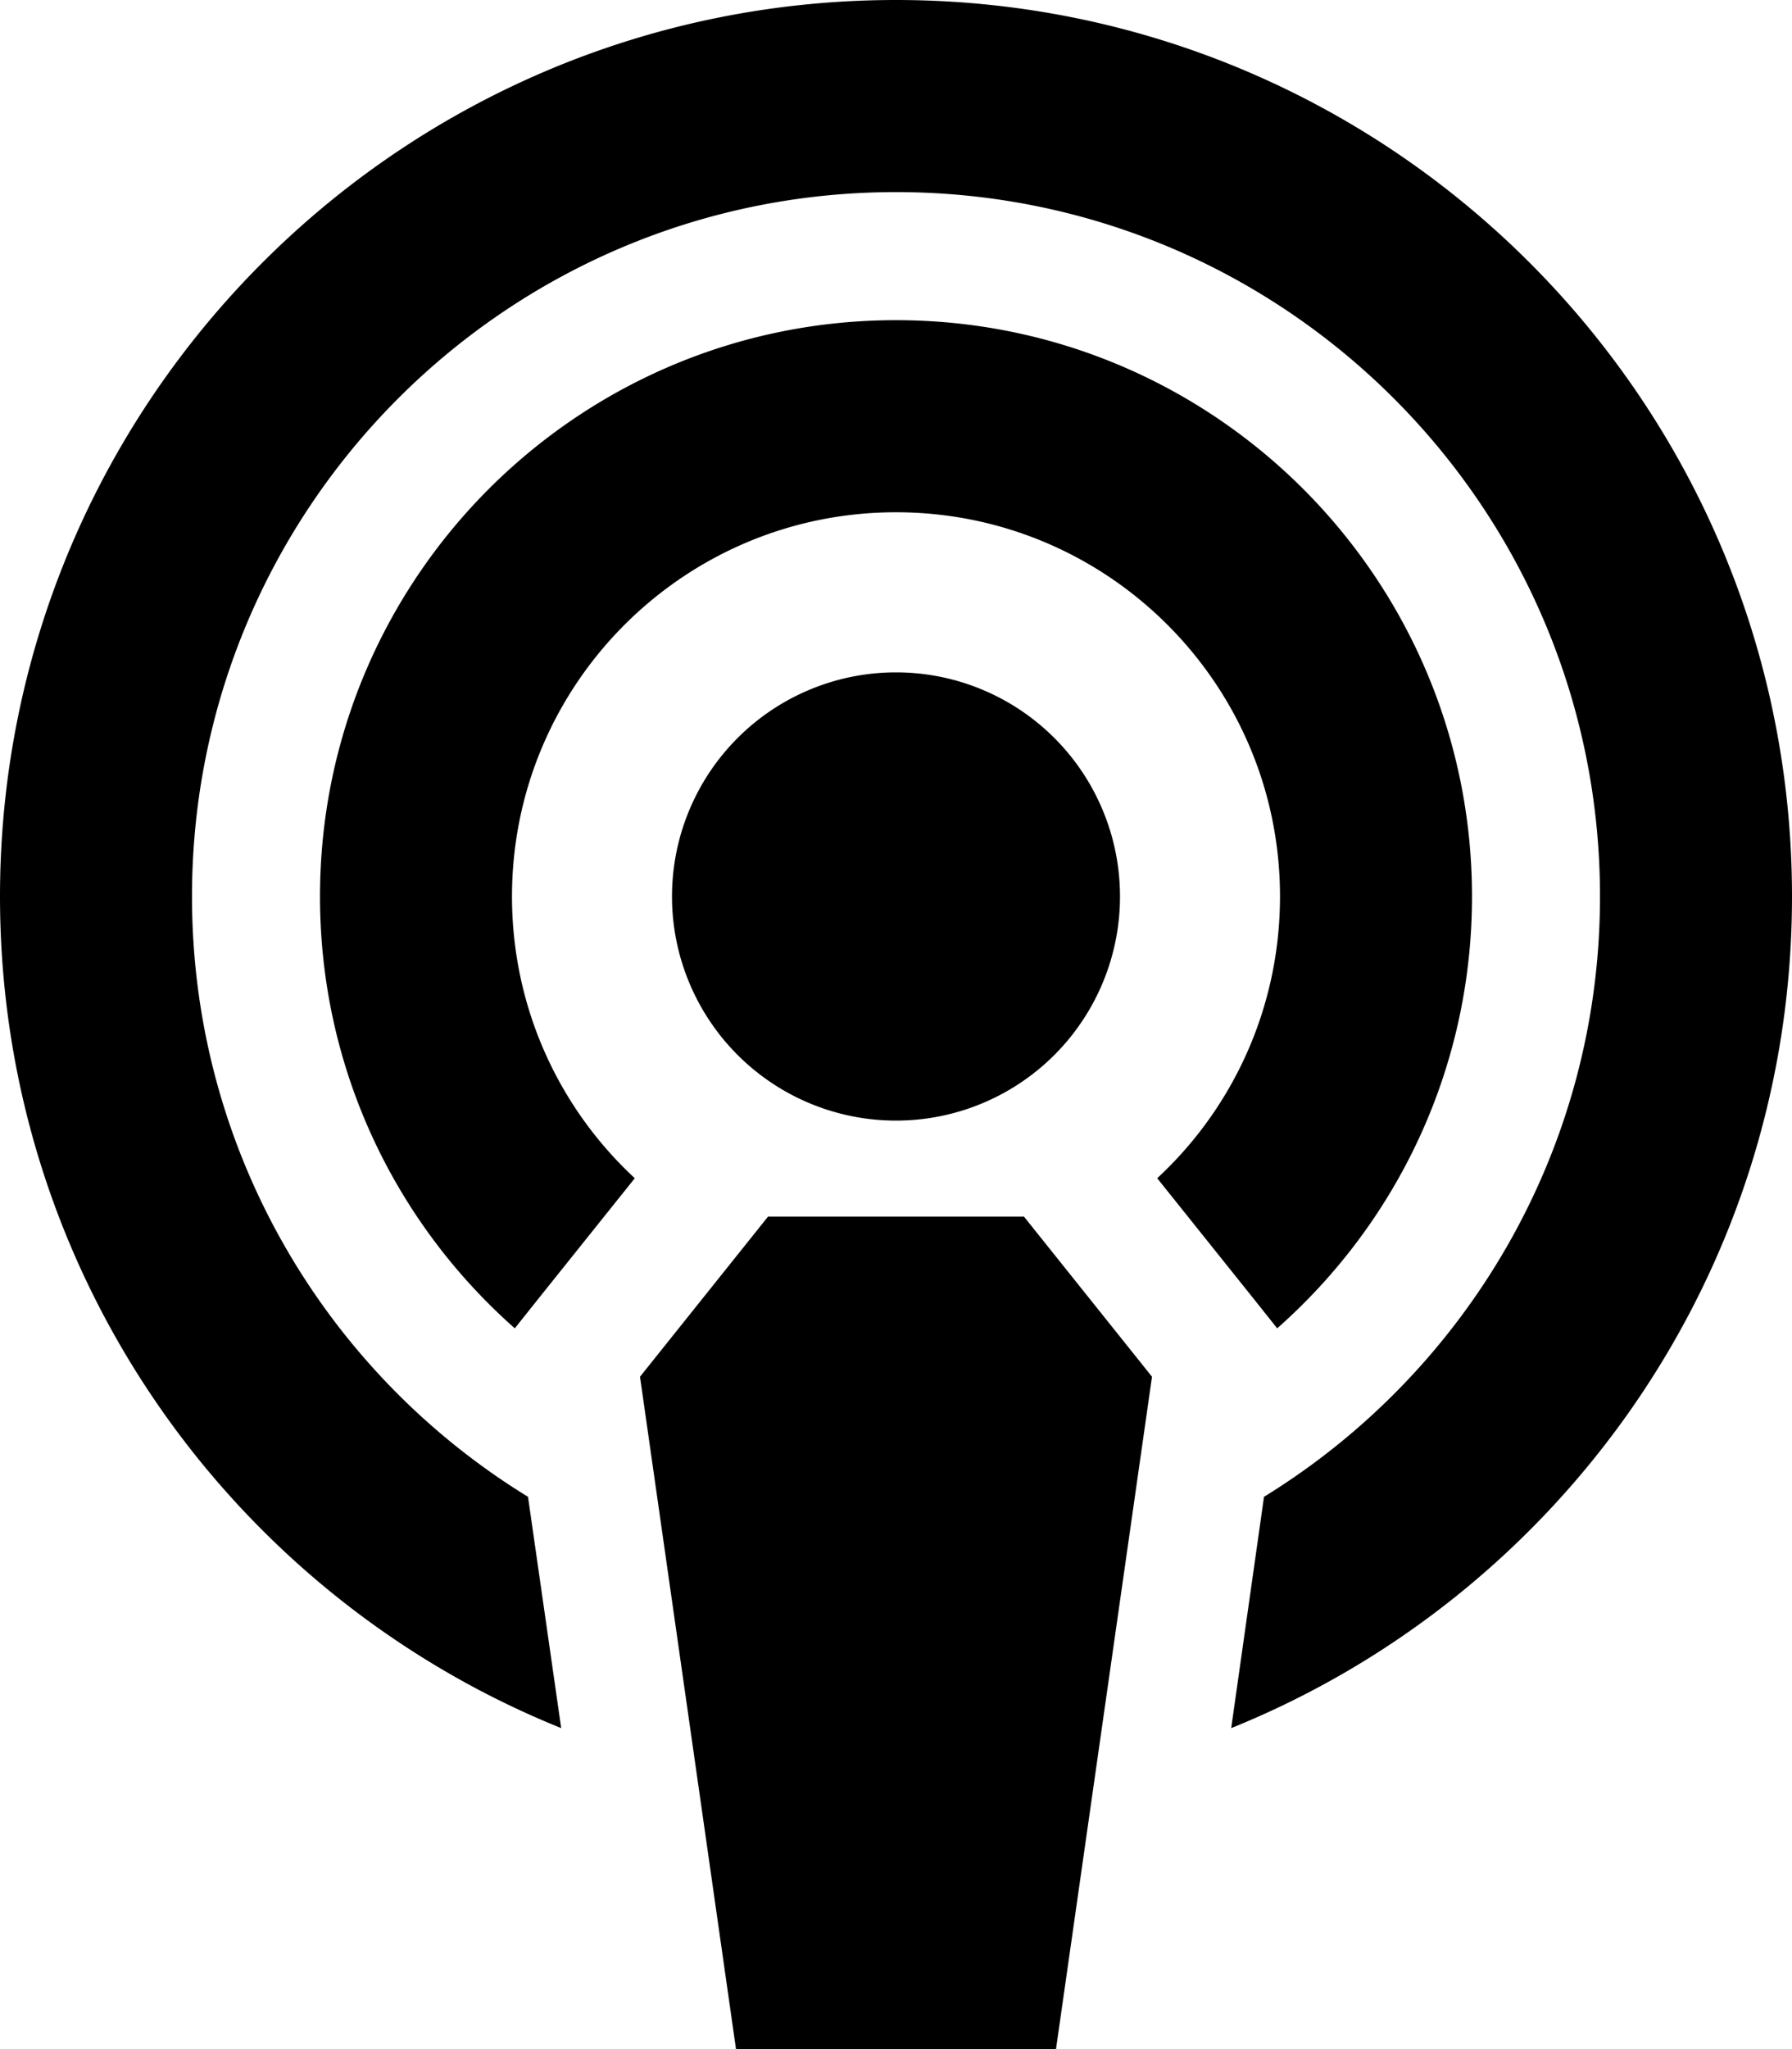 <svg xmlns="http://www.w3.org/2000/svg" viewBox="0 0 448 512"><!--! Font Awesome Pro 6.3.0 by @fontawesome - https://fontawesome.com License - https://fontawesome.com/license (Commercial License) Copyright 2023 Fonticons, Inc. --><path d="M316 374c50.4-31 84-86.6 84-150c0-97.2-78.8-176-176-176S48 126.8 48 224c0 63.5 33.6 119.1 84 150l8.3 57.8C58 398.6 0 318.1 0 224C0 100.3 100.3 0 224 0S448 100.3 448 224c0 94.1-58 174.6-140.2 207.8L316 374zm3.3-42.1L313 324l-23.7-29.6C308.2 276.9 320 251.8 320 224c0-53-43-96-96-96s-96 43-96 96c0 27.8 11.8 52.9 30.7 70.4L135 324l-6.3 7.9C98.8 305.5 80 267 80 224c0-79.5 64.5-144 144-144s144 64.5 144 144c0 43-18.8 81.5-48.7 107.9zM160 344l32-40h64l32 40L264 512H184L160 344zm64-176a56 56 0 1 1 0 112 56 56 0 1 1 0-112z"/></svg>